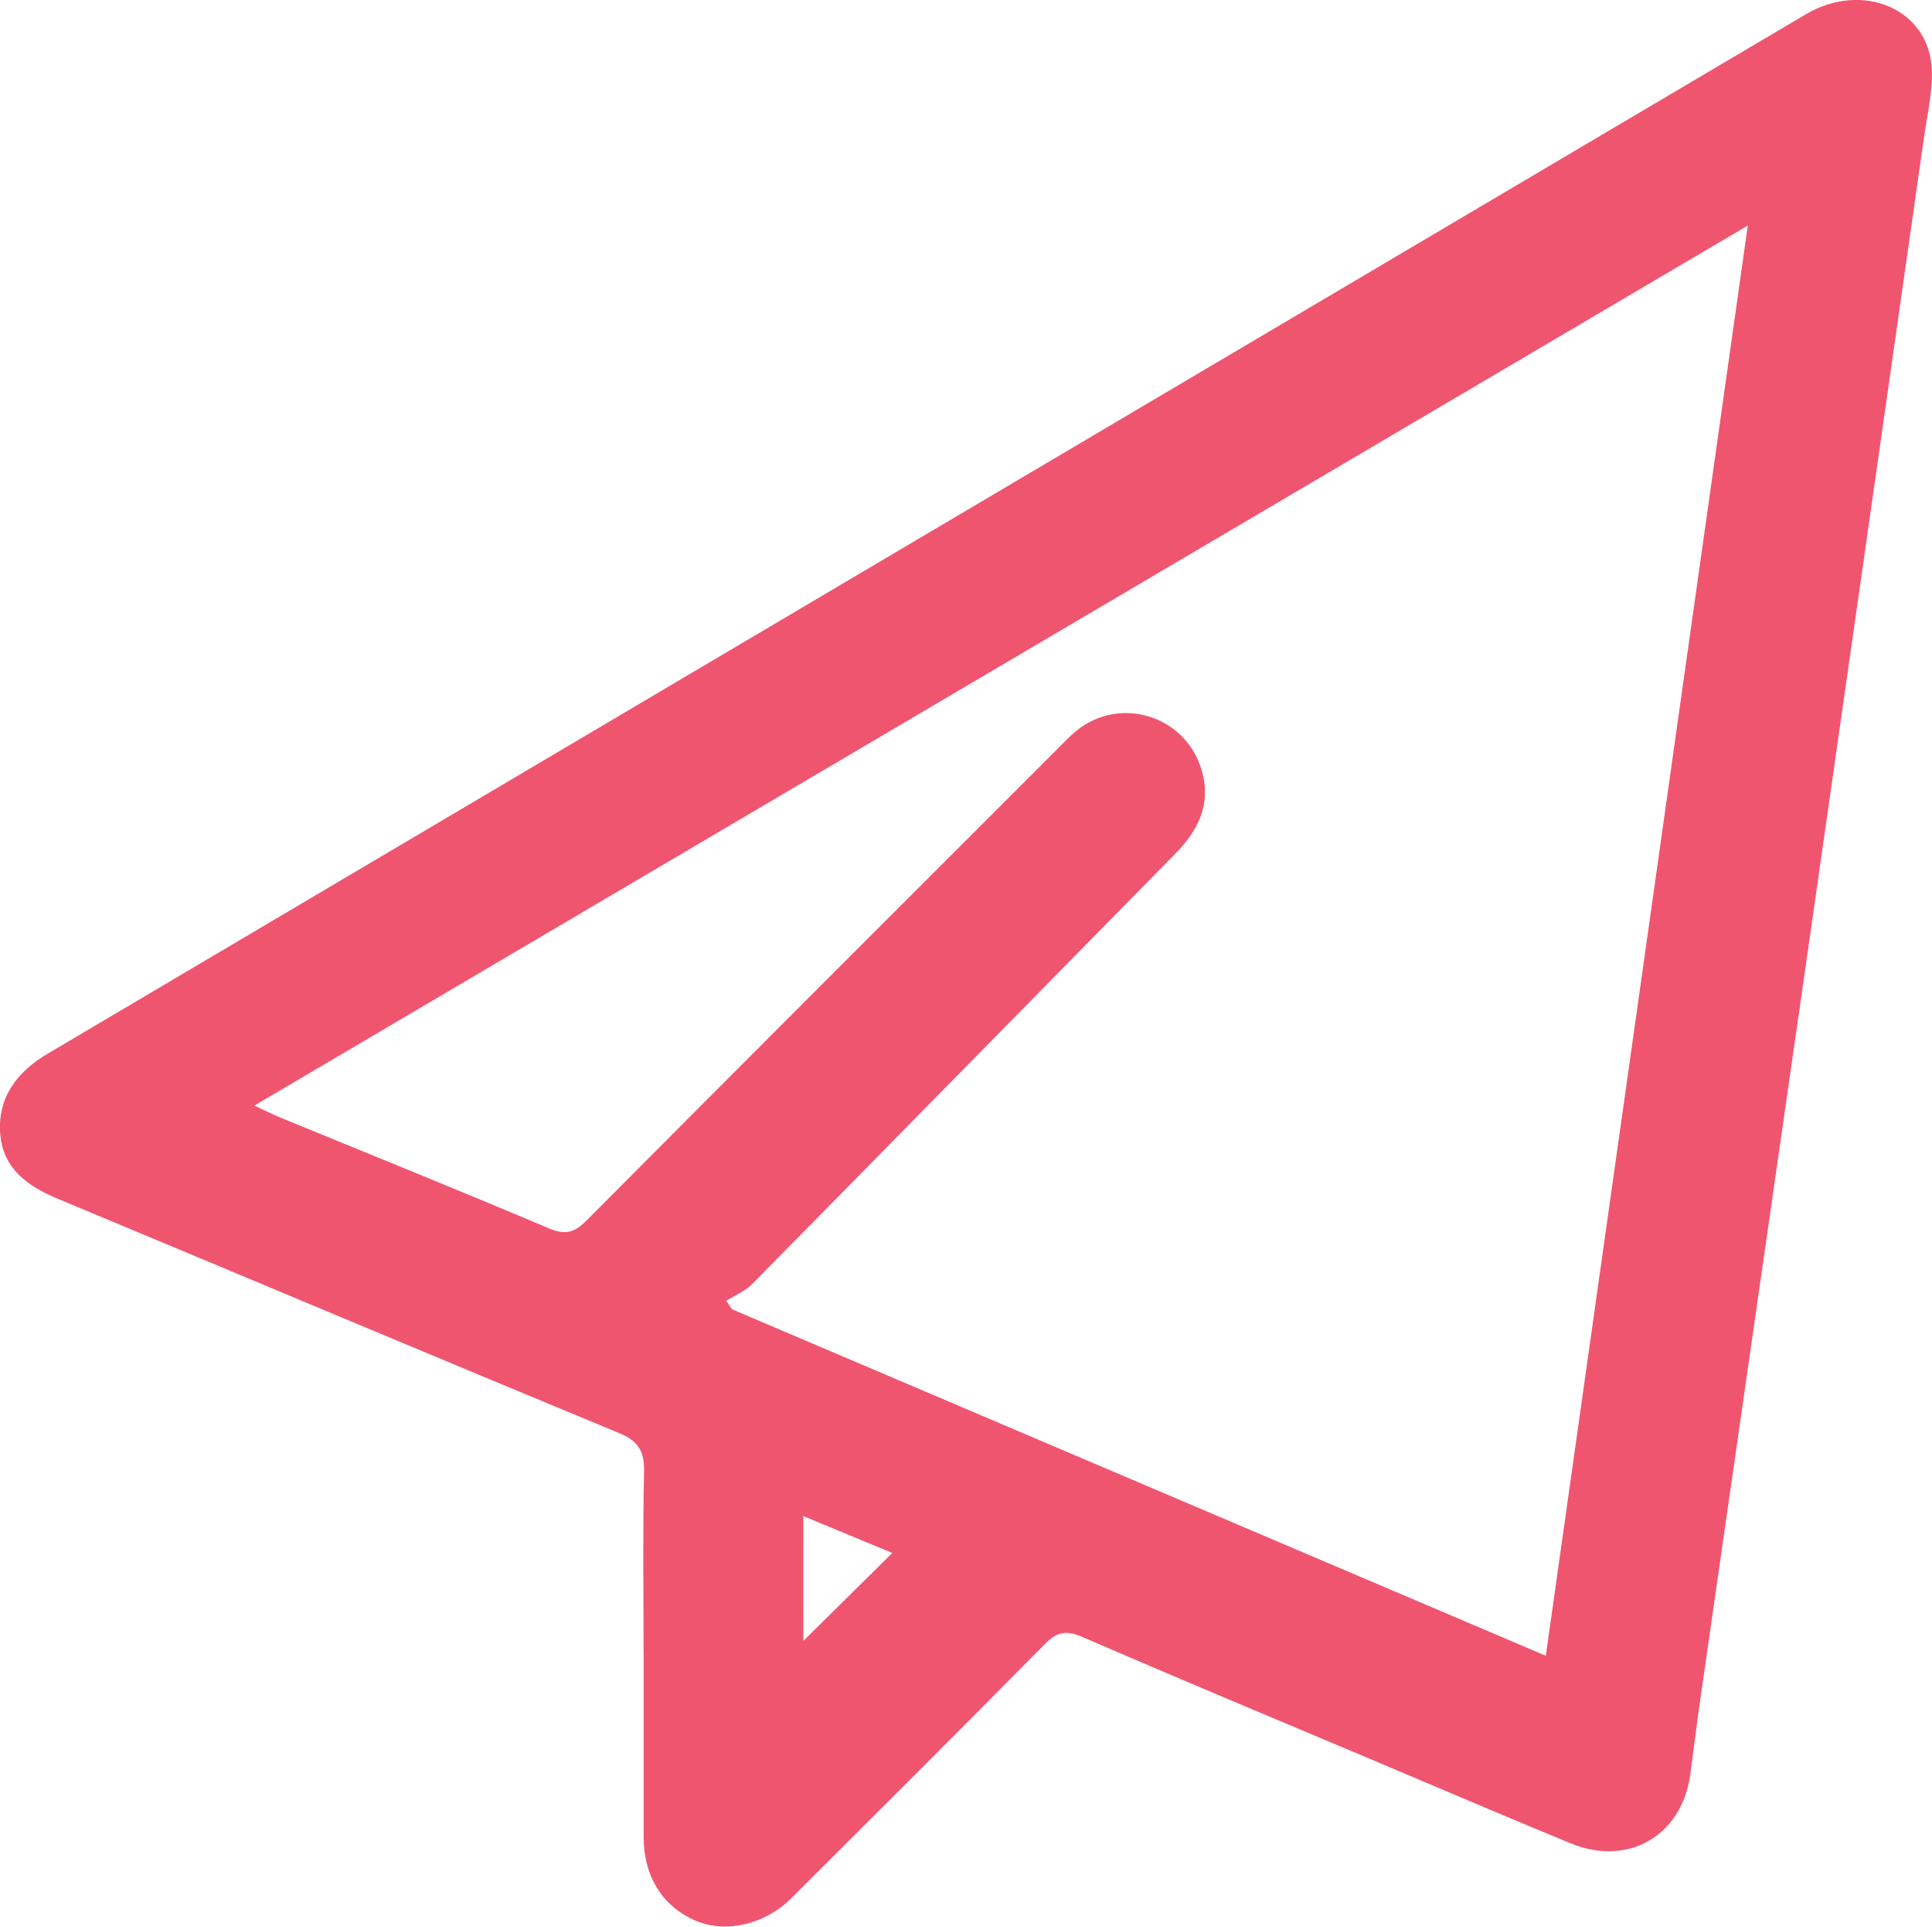 <?xml version="1.0" encoding="UTF-8"?>
<svg id="Layer_2" data-name="Layer 2" xmlns="http://www.w3.org/2000/svg" viewBox="0 0 204.11 203.51">
  <defs>
    <style>
      .cls-1 {
        fill: #f05570;
        stroke-width: 0px;
      }
    </style>
  </defs>
  <g id="Layer_1-2" data-name="Layer 1">
    <path class="cls-1" d="M67.99,174.55c0-6.36-.09-12.72.05-19.08.05-2.17-.58-3.26-2.65-4.11-19.82-8.2-39.58-16.53-59.38-24.78-3.14-1.31-5.67-3.19-5.98-6.73-.34-3.86,1.74-6.63,4.98-8.54C66.93,74.7,128.84,38.11,190.76,1.52c6.03-3.56,13.03-.58,13.33,5.79.11,2.44-.51,4.92-.85,7.37-4.18,29.29-8.35,58.59-12.55,87.88-3.66,25.53-7.35,51.06-11.01,76.59-.4,2.76-.73,5.53-1.11,8.29-.89,6.45-6.54,9.76-12.61,7.27-7.24-2.97-14.42-6.06-21.63-9.1-9.99-4.21-20-8.38-29.94-12.69-1.69-.73-2.68-.61-4,.73-8.88,9.01-17.85,17.92-26.79,26.85-2.74,2.74-6.87,3.72-10.02,2.41-3.55-1.48-5.57-4.67-5.58-8.84,0-6.52,0-13.03,0-19.55ZM184.64,23.83c-52.83,31.12-105.1,61.92-157.77,92.95,1.19.55,1.86.89,2.55,1.18,9.53,3.91,19.08,7.77,28.56,11.78,1.73.73,2.7.47,3.98-.82,16.52-16.61,33.1-33.16,49.67-49.73.66-.66,1.3-1.34,2.01-1.94,4.63-3.84,11.61-1.69,13.31,4.09,1.04,3.55-.31,6.31-2.76,8.81-14.91,15.15-29.79,30.33-44.71,45.46-.75.76-1.82,1.2-2.75,1.79.2.3.4.59.6.89,28.58,12.17,57.16,24.33,85.98,36.6,7.13-50.45,14.18-100.43,21.34-151.08ZM84.87,173.32c2.87-2.84,6.16-6.09,9.4-9.29-2.63-1.09-5.87-2.43-9.4-3.89v13.19Z"/>
  </g>
</svg>